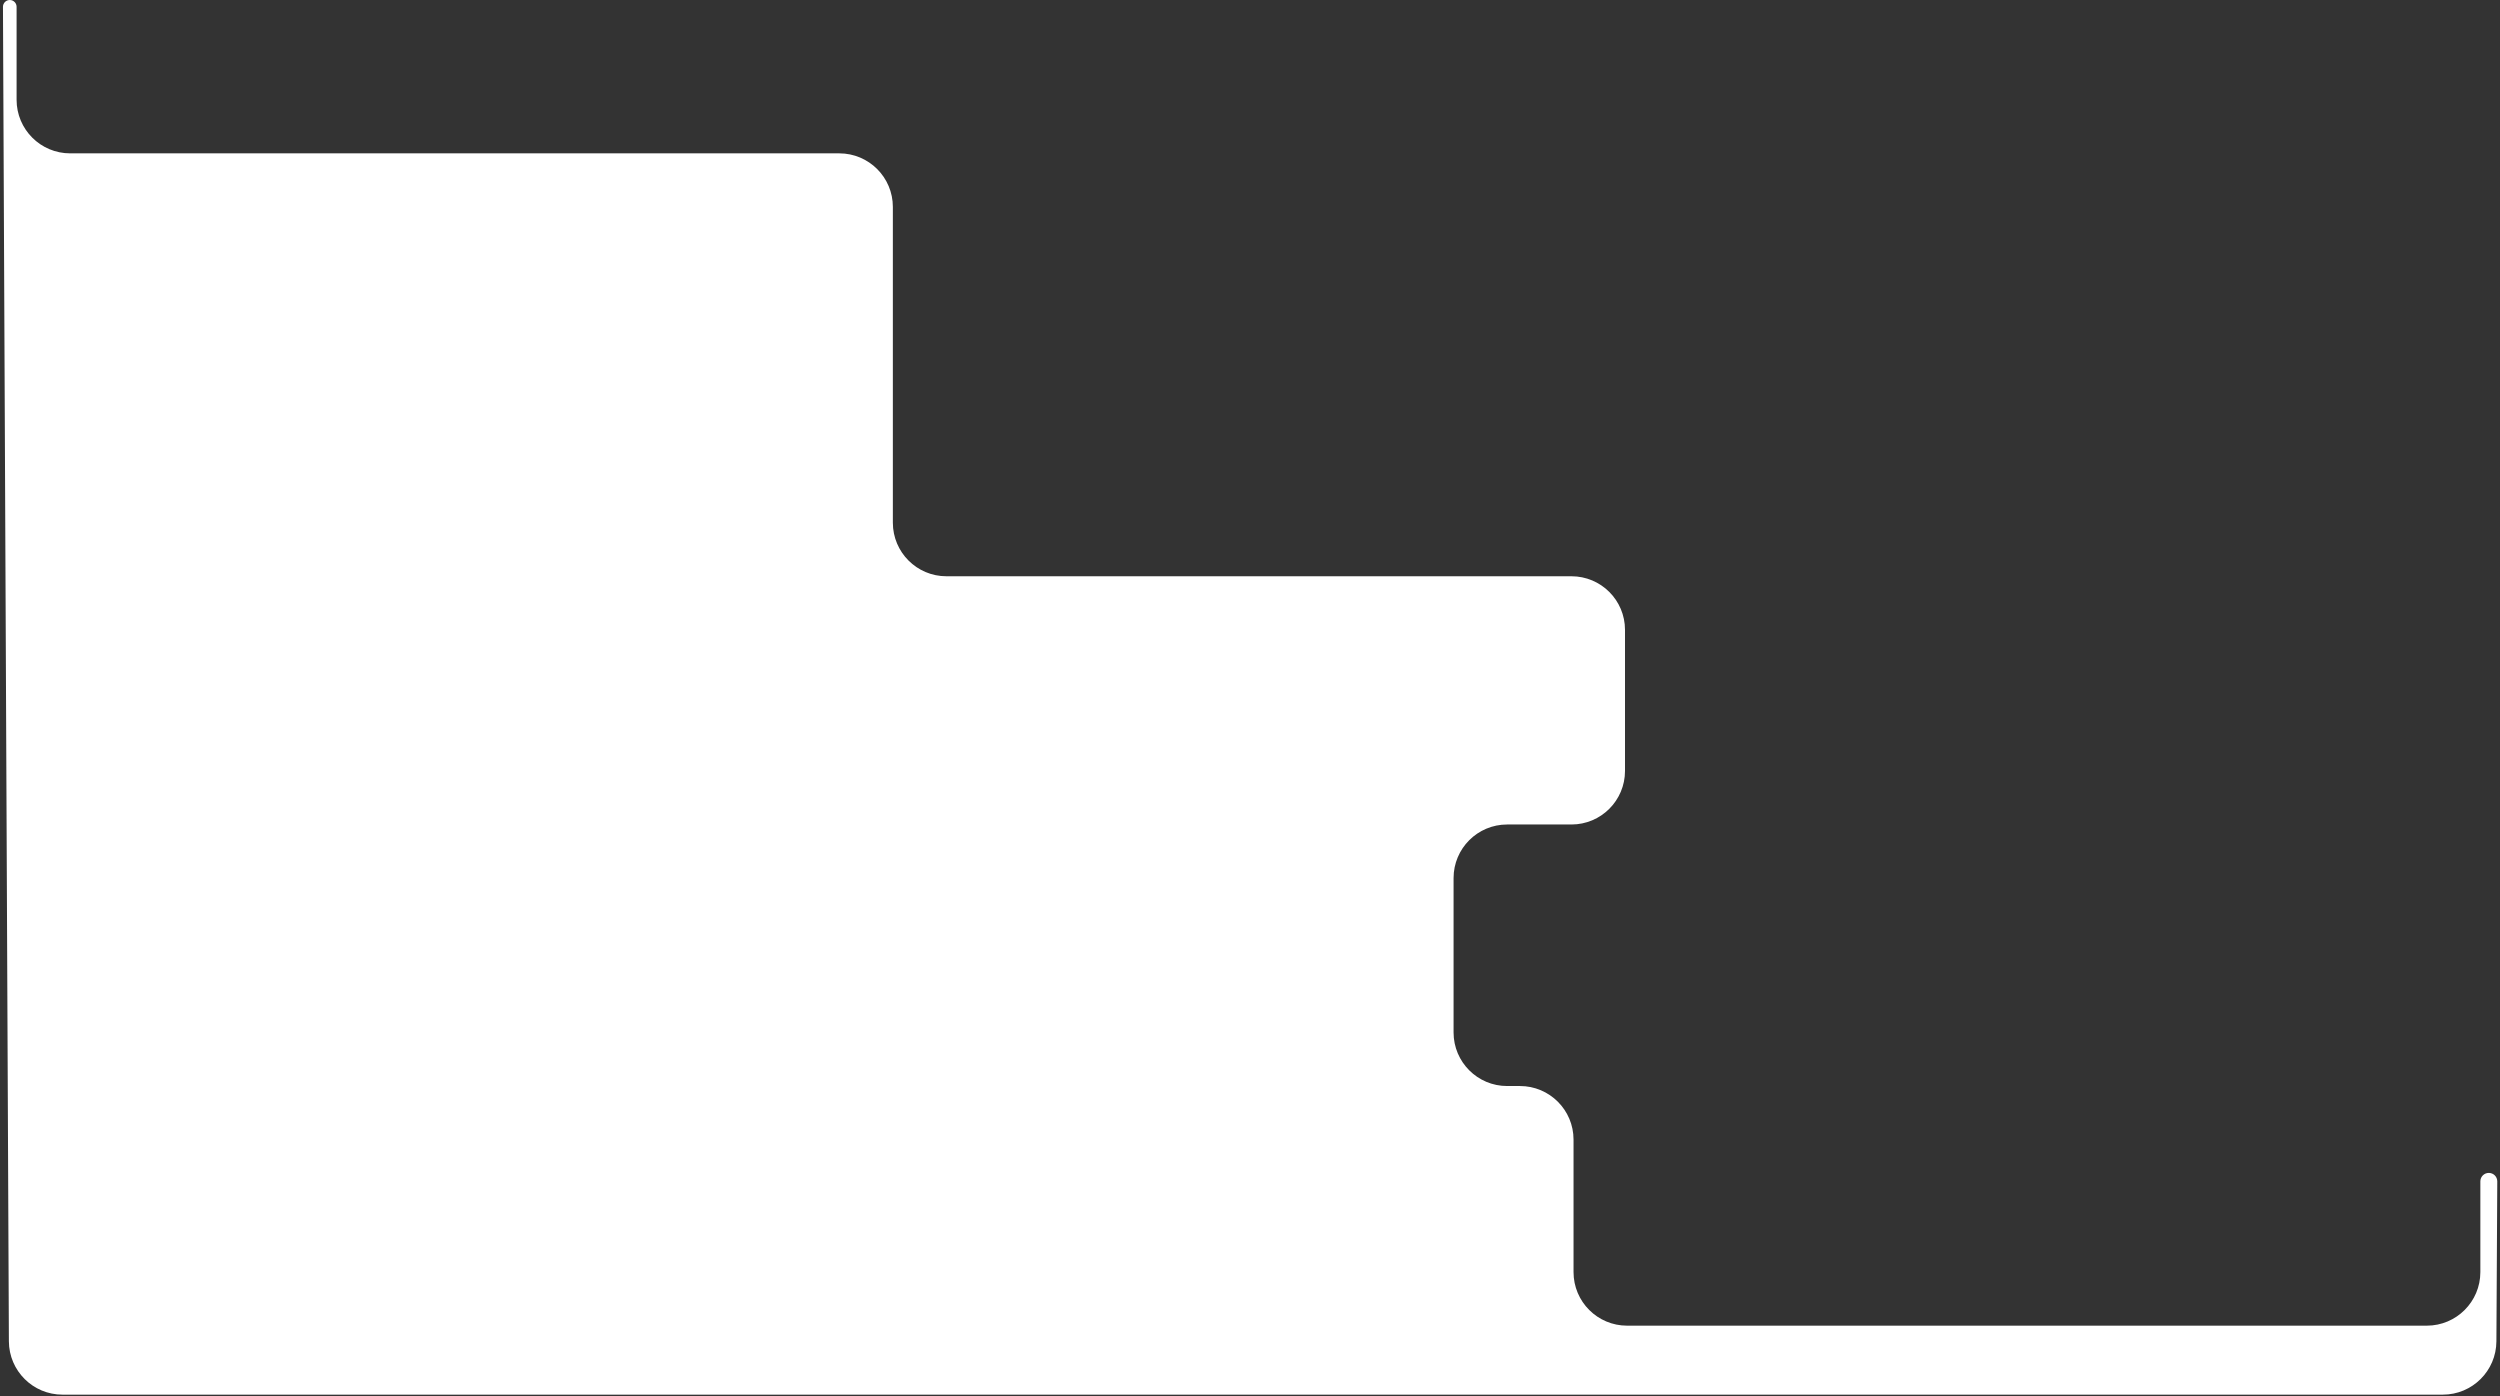 <svg width="700" height="391" viewBox="0 0 700 391" fill="none" xmlns="http://www.w3.org/2000/svg">
<rect x="0" y="0" width="700" height="391" fill="#333333" stroke="none"/>
<path d="M4.645 27.939V1.907C4.645 0.854 3.791 0 2.738 0C1.681 0 0.826 0.859 0.831 1.915L2.488 375.567C2.525 383.825 9.23 390.5 17.488 390.5H683.993C692.246 390.5 698.948 383.834 698.993 375.582L699.237 330.795C699.244 329.482 698.182 328.414 696.869 328.414C695.56 328.414 694.5 329.474 694.5 330.782V356.186C694.5 364.471 687.784 371.186 679.5 371.186H455.59C447.305 371.186 440.59 364.471 440.59 356.186V319.088C440.59 310.804 433.874 304.088 425.59 304.088H422C413.716 304.088 407 297.372 407 289.088V245.859C407 237.575 413.716 230.859 422 230.859H440C448.284 230.859 455 224.143 455 215.859V176.353C455 168.069 448.284 161.353 440 161.353H265C256.716 161.353 250 154.637 250 146.353V57.939C250 49.655 243.284 42.939 235 42.939H19.645C11.361 42.939 4.645 36.223 4.645 27.939Z" fill="white"/>
</svg>
